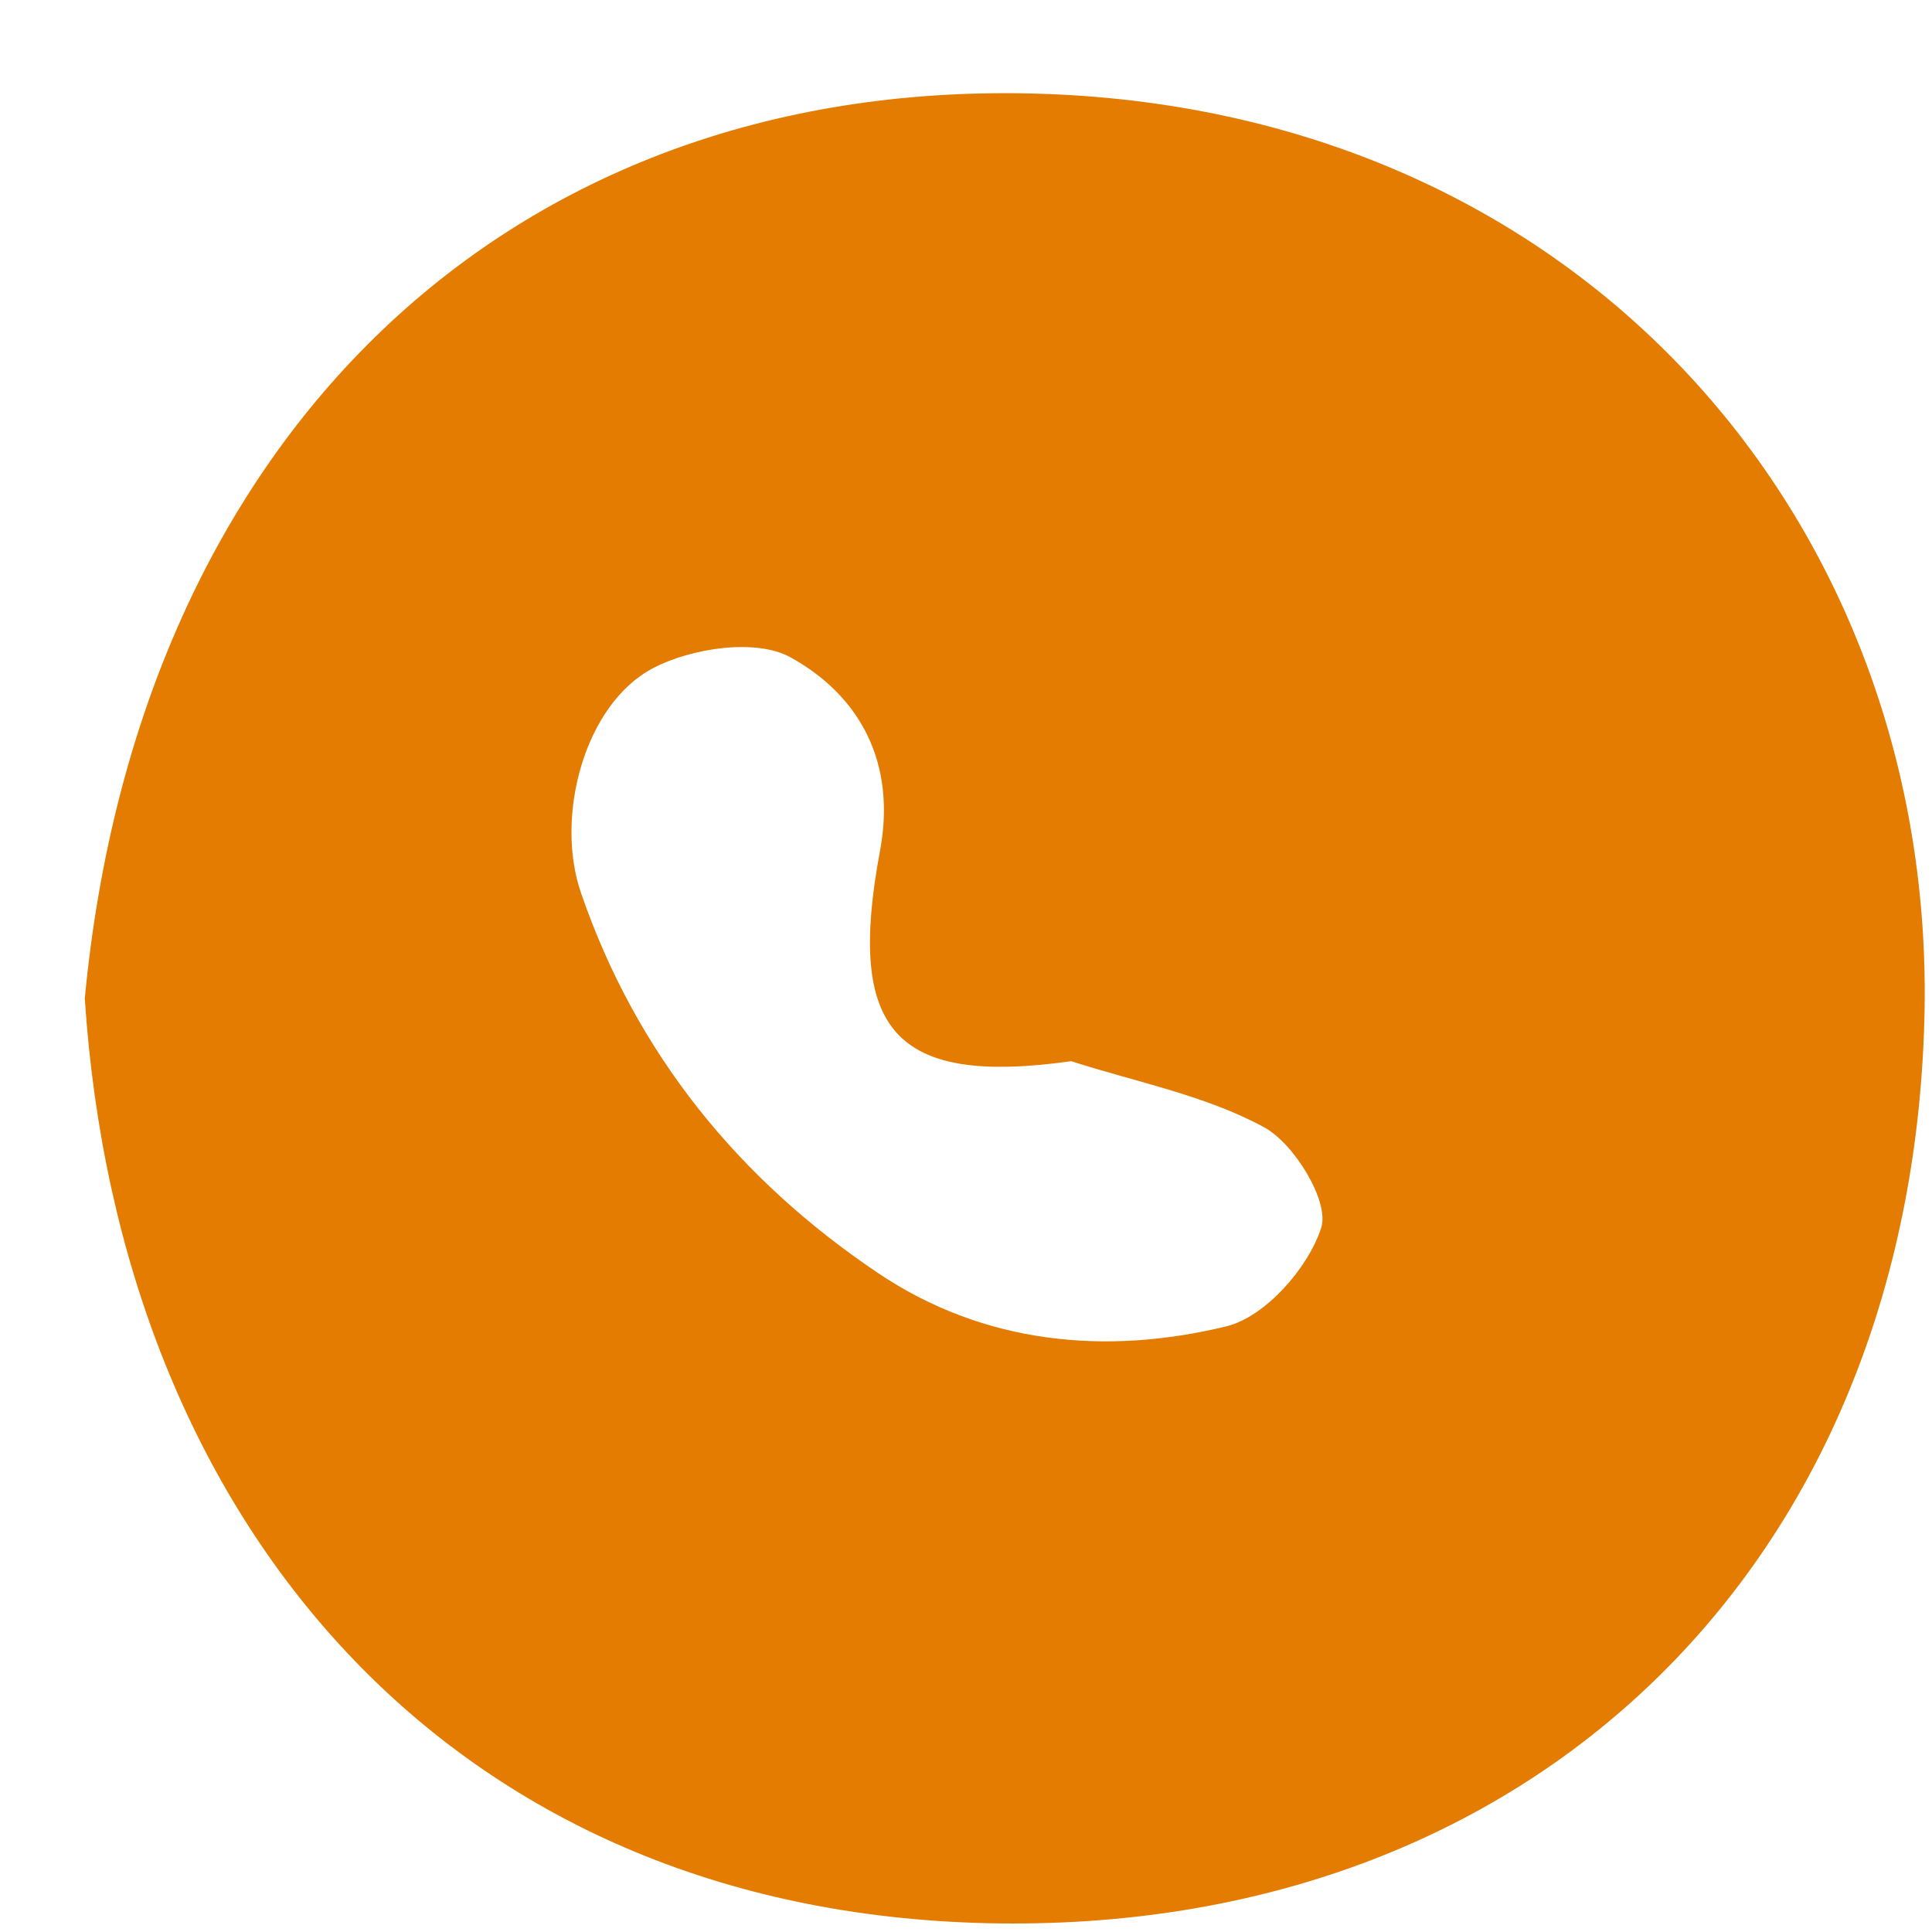 <?xml version="1.0" encoding="utf-8"?>
<!DOCTYPE svg PUBLIC "-//W3C//DTD SVG 1.1//EN" "http://www.w3.org/Graphics/SVG/1.1/DTD/svg11.dtd">
<svg version="1.1" id="Layer_1" xmlns="http://www.w3.org/2000/svg" xmlns:xlink="http://www.w3.org/1999/xlink" x="0px" y="0px"
	 width="45px" height="45px" viewBox="0 0 45 45" enable-background="new 0 0 45 45" xml:space="preserve">
<g>
	<g>
		<path fill-rule="evenodd" clip-rule="evenodd" fill="#E37C00" d="M1.975,23.254C3.22,10.125,11.865,1.906,23.989,2.177
			c12.897,0.287,21.136,10.078,20.834,21.56c-0.335,12.752-9.19,21.342-21.819,21.058C10.499,44.512,2.777,35.51,1.975,23.254z
			 M24.951,24.717c-4.136,0.582-5.235-0.724-4.454-4.898c0.387-2.068-0.481-3.624-2.087-4.51c-0.801-0.442-2.305-0.217-3.202,0.255
			c-1.592,0.838-2.288,3.447-1.678,5.226c1.284,3.742,3.669,6.674,6.917,8.859c2.471,1.663,5.318,1.925,8.117,1.244
			c0.908-0.221,1.914-1.367,2.211-2.301c0.191-0.606-0.623-1.949-1.33-2.335C28.074,25.51,26.463,25.205,24.951,24.717z"/>
	</g>
</g>
</svg>
